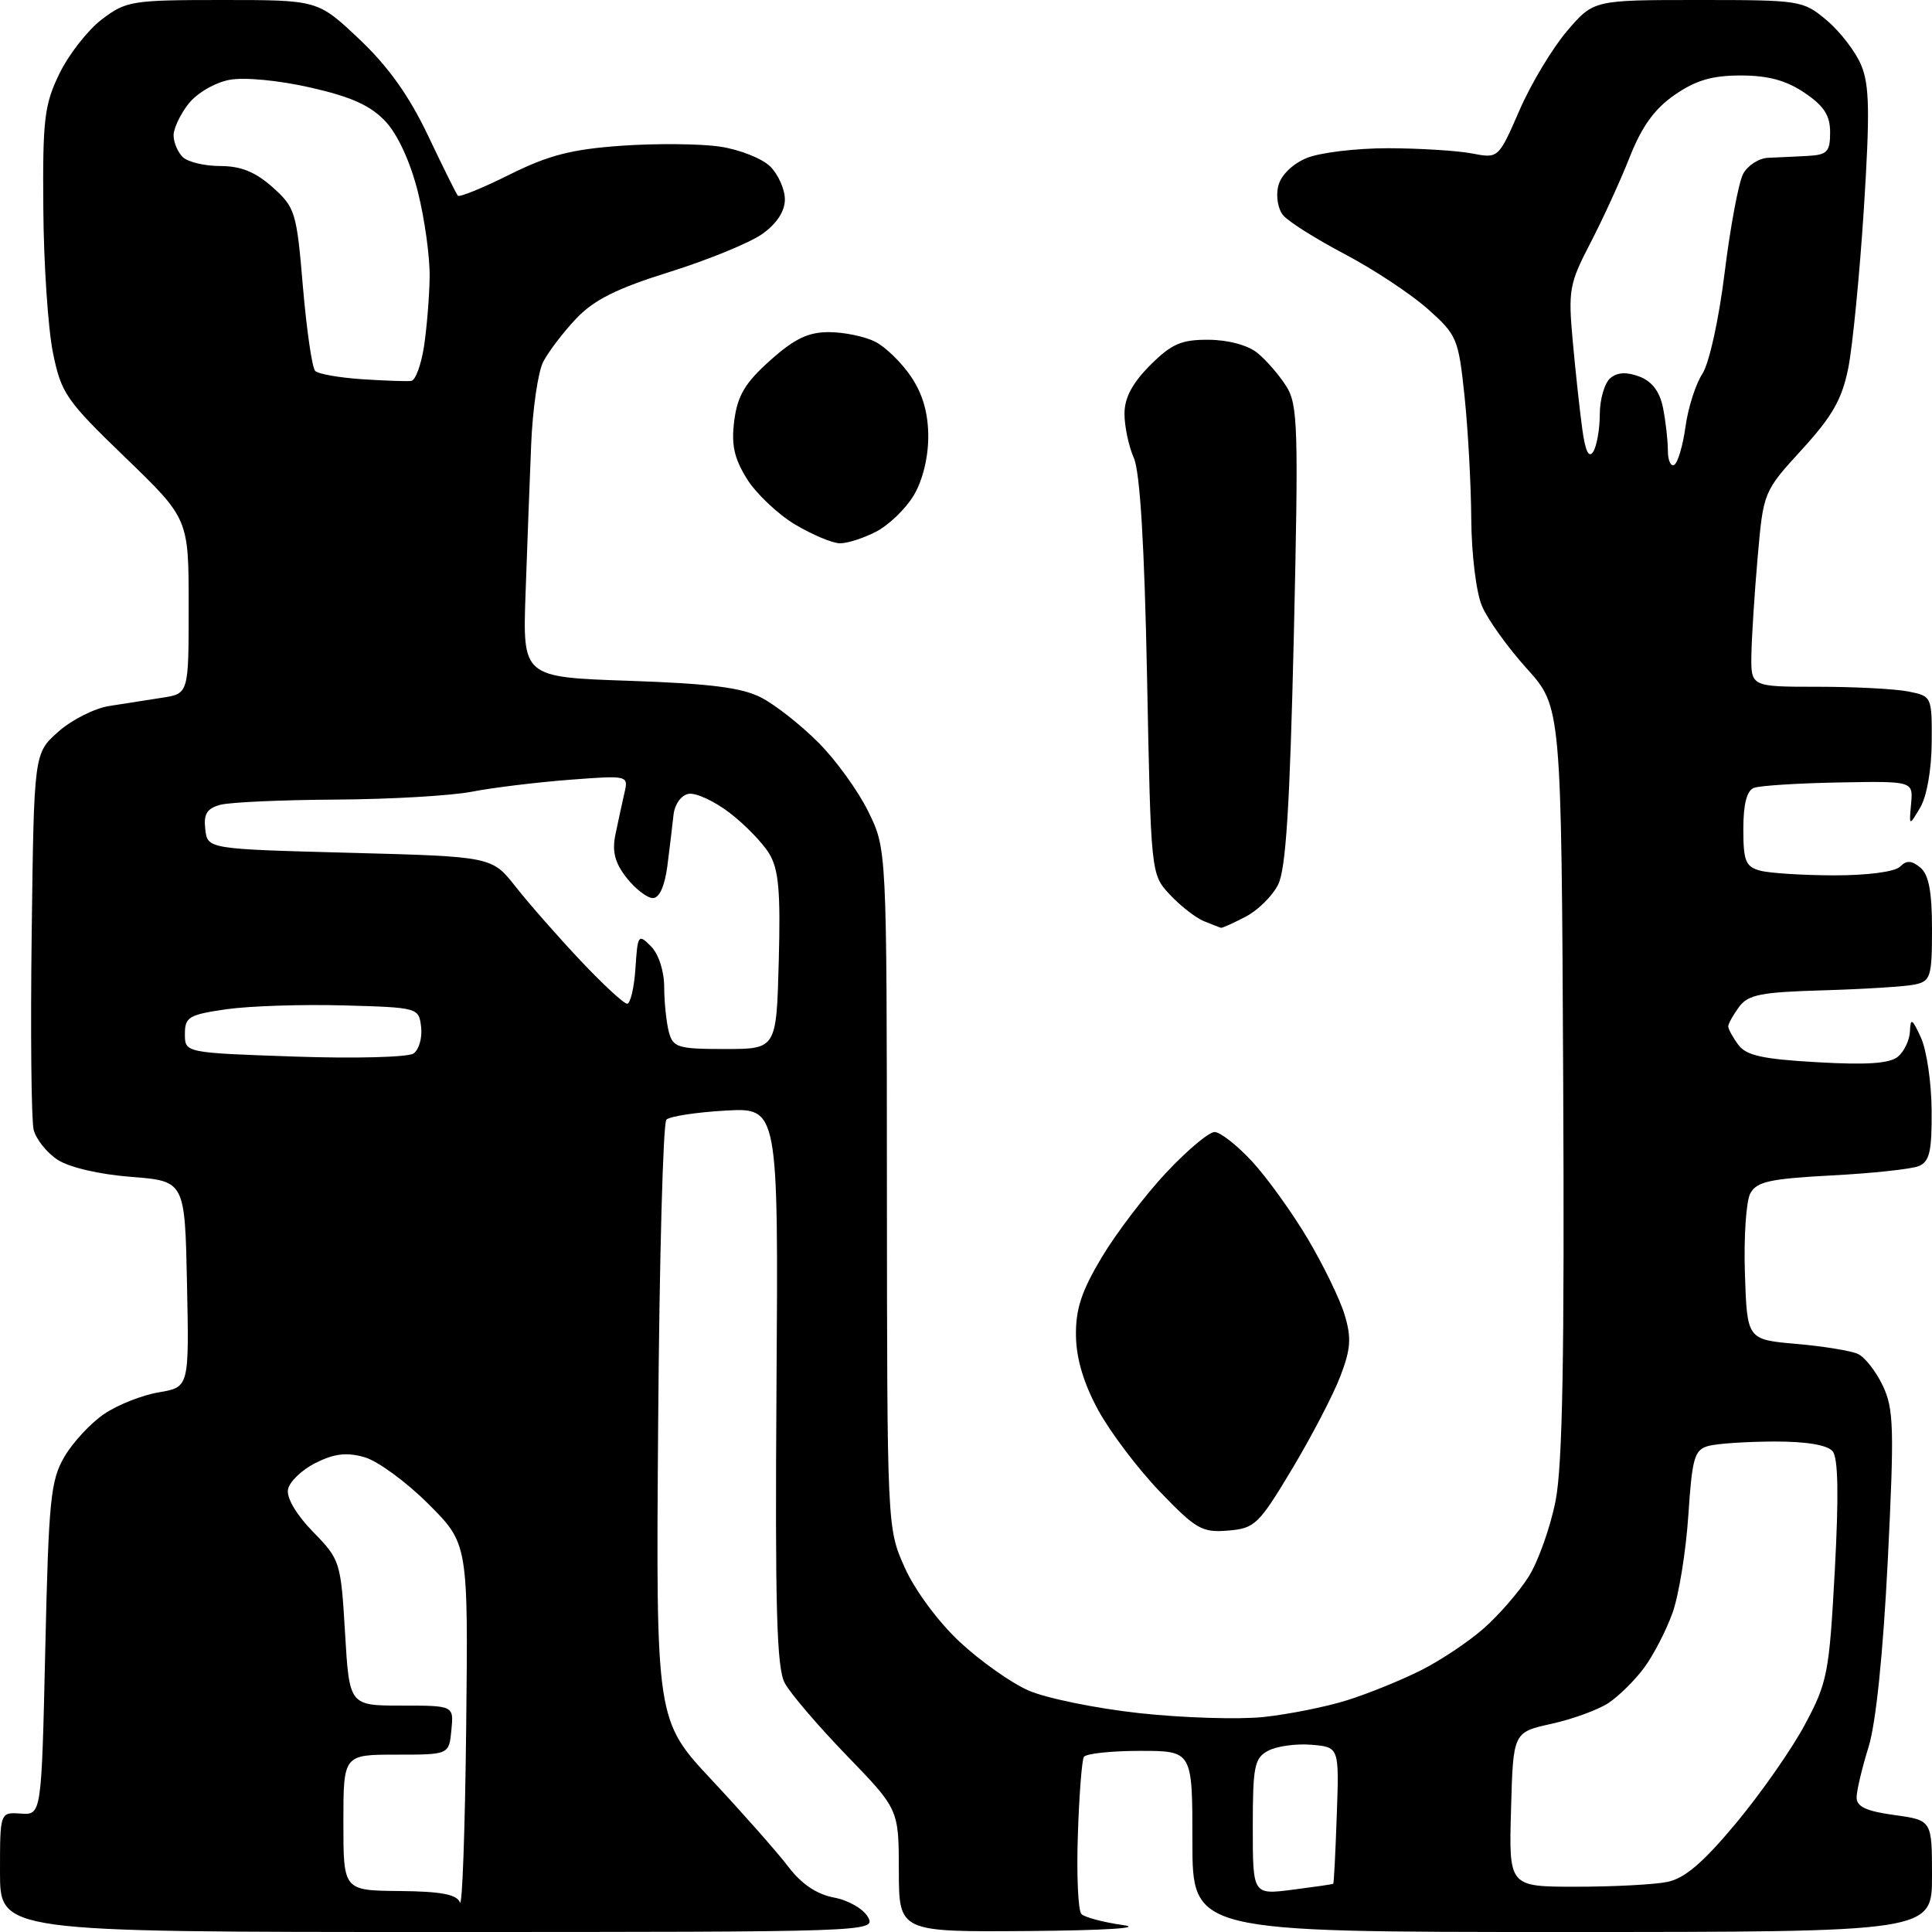 <?xml version="1.0" encoding="UTF-8" standalone="no"?>
<svg 
  version="1.1" 
  xmlns="http://www.w3.org/2000/svg" 
  xmlns:xlink="http://www.w3.org/1999/xlink" 
  xmlns:svg="http://www.w3.org/2000/svg"
  xmlns:rdf="http://www.w3.org/1999/02/22-rdf-syntax-ns#"
  xmlns:cc="http://creativecommons.org/ns#"
  xmlns:dc="http://purl.org/dc/elements/1.1/"
  viewBox="0 0 256 256"
  width="256"
  height="256"
>
<style>svg {background-color: white; }</style>"
<path stroke="none" fill="black" fill-rule="evenodd" d="M58.04,256.00C0.00,256.00 0.00,256.00 0.00,248.06C0.00,240.12 0.00,240.12 2.75,240.31C5.50,240.50 5.50,240.50 6.00,218.50C6.45,198.64 6.70,196.16 8.55,193.00C9.68,191.08 12.06,188.53 13.83,187.34C15.60,186.14 18.85,184.86 21.05,184.49C25.06,183.81 25.06,183.81 24.78,170.16C24.50,156.50 24.50,156.50 17.37,155.94C13.18,155.62 9.17,154.68 7.64,153.68C6.20,152.74 4.78,150.95 4.46,149.71C4.15,148.46 4.03,136.73 4.20,123.64C4.50,99.83 4.50,99.83 7.71,96.97C9.47,95.40 12.51,93.86 14.46,93.55C16.41,93.25 19.57,92.75 21.50,92.45C25.00,91.91 25.00,91.91 25.00,80.32C25.00,68.73 25.00,68.73 16.59,60.61C8.74,53.04 8.11,52.12 7.01,46.71C6.37,43.53 5.79,34.96 5.74,27.66C5.64,15.85 5.87,13.89 7.86,9.78C9.09,7.24 11.62,4.00 13.48,2.58C16.71,0.12 17.46,0.00 29.49,0.00C42.12,0.00 42.12,0.00 47.62,5.20C51.45,8.82 54.21,12.70 56.71,17.95C58.68,22.10 60.46,25.70 60.67,25.93C60.87,26.17 63.96,24.91 67.53,23.13C72.70,20.56 75.73,19.78 82.36,19.31C86.94,18.99 92.81,19.04 95.41,19.43C98.02,19.82 101.01,21.01 102.07,22.07C103.13,23.13 104.00,25.09 104.00,26.43C104.00,27.99 102.93,29.63 101.01,31.00C99.36,32.17 93.84,34.43 88.74,36.03C81.72,38.22 78.71,39.73 76.35,42.21C74.64,44.02 72.67,46.60 71.98,47.94C71.29,49.28 70.57,54.23 70.38,58.94C70.19,63.65 69.85,72.50 69.64,78.62C69.25,89.73 69.25,89.73 83.38,90.21C94.11,90.58 98.31,91.11 100.86,92.43C102.71,93.38 106.10,96.05 108.41,98.36C110.72,100.66 113.71,104.79 115.05,107.53C117.50,112.50 117.50,112.50 117.52,157.50C117.55,202.46 117.55,202.50 119.88,207.71C121.21,210.69 124.33,214.91 127.14,217.53C129.85,220.07 133.96,222.98 136.28,224.00C138.60,225.02 145.21,226.37 150.96,227.00C156.72,227.63 164.14,227.86 167.46,227.51C170.78,227.15 175.75,226.16 178.50,225.29C181.25,224.43 185.62,222.66 188.21,221.36C190.81,220.07 194.57,217.56 196.58,215.79C198.59,214.03 201.28,210.93 202.55,208.92C203.82,206.90 205.43,202.38 206.12,198.88C207.05,194.17 207.31,179.57 207.13,143.08C206.89,93.67 206.89,93.67 202.30,88.58C199.78,85.79 197.10,82.05 196.36,80.28C195.60,78.50 194.98,73.38 194.95,68.78C194.92,64.23 194.52,56.90 194.06,52.51C193.25,44.83 193.06,44.38 189.14,40.90C186.89,38.91 181.95,35.65 178.16,33.66C174.37,31.66 170.71,29.36 170.03,28.53C169.33,27.70 169.04,25.96 169.38,24.64C169.73,23.21 171.25,21.73 173.14,20.94C174.88,20.22 179.72,19.64 183.90,19.64C188.08,19.65 193.09,19.96 195.03,20.33C198.55,21.01 198.55,21.01 201.34,14.61C202.87,11.09 205.71,6.37 207.64,4.11C211.16,-0.00 211.16,-0.00 225.00,-0.00C238.59,0.00 238.91,0.05 242.06,2.70C243.83,4.19 245.88,6.86 246.62,8.64C247.72,11.26 247.78,14.90 246.97,27.69C246.41,36.39 245.48,45.86 244.91,48.75C244.08,52.90 242.80,55.15 238.76,59.57C233.67,65.14 233.66,65.17 232.90,73.82C232.48,78.60 232.11,84.41 232.07,86.75C232.00,91.00 232.00,91.00 240.88,91.00C245.76,91.00 251.16,91.28 252.88,91.63C255.97,92.24 256.00,92.31 255.96,98.38C255.94,101.95 255.31,105.54 254.44,107.00C252.96,109.50 252.96,109.50 253.23,106.50C253.50,103.50 253.50,103.50 243.65,103.68C238.23,103.78 233.17,104.10 232.40,104.40C231.46,104.76 231.00,106.56 231.00,109.85C231.00,114.10 231.30,114.85 233.25,115.37C234.49,115.70 238.90,115.98 243.05,115.99C247.45,115.99 251.08,115.52 251.76,114.84C252.63,113.97 253.29,114.00 254.46,114.96C255.57,115.89 256.00,118.14 256.00,123.10C256.00,129.40 255.82,130.00 253.75,130.45C252.51,130.72 247.08,131.06 241.67,131.22C233.29,131.46 231.63,131.79 230.42,133.44C229.64,134.51 229.00,135.66 229.00,136.00C229.00,136.34 229.59,137.43 230.32,138.42C231.37,139.86 233.52,140.34 240.80,140.75C247.37,141.13 250.39,140.92 251.48,140.02C252.32,139.32 253.04,137.80 253.08,136.63C253.15,134.83 253.38,134.97 254.54,137.50C255.29,139.15 255.93,143.49 255.95,147.14C255.99,152.55 255.68,153.92 254.25,154.51C253.29,154.91 248.10,155.47 242.71,155.75C234.49,156.19 232.76,156.57 231.92,158.14C231.37,159.17 231.05,163.95 231.21,168.76C231.50,177.50 231.50,177.50 238.00,178.07C241.57,178.38 245.25,178.98 246.17,179.40C247.09,179.81 248.58,181.71 249.48,183.61C250.94,186.68 251.01,189.26 250.14,206.78C249.51,219.24 248.57,228.34 247.59,231.50C246.73,234.25 246.02,237.25 246.01,238.16C246.00,239.39 247.28,239.99 251.00,240.50C256.00,241.19 256.00,241.19 256.00,248.59C256.00,256.00 256.00,256.00 207.00,256.00C158.00,256.00 158.00,256.00 158.00,244.00C158.00,232.00 158.00,232.00 151.06,232.00C147.24,232.00 143.90,232.36 143.62,232.80C143.35,233.24 142.99,237.92 142.82,243.21C142.64,248.50 142.86,253.19 143.29,253.62C143.73,254.06 146.20,254.71 148.79,255.08C151.58,255.46 146.49,255.79 136.31,255.87C119.12,256.00 119.12,256.00 119.10,247.87C119.09,239.74 119.09,239.74 112.20,232.62C108.41,228.70 104.71,224.38 103.98,223.00C102.91,221.02 102.69,212.89 102.89,183.63C103.14,146.77 103.14,146.77 96.12,147.16C92.26,147.38 88.75,147.92 88.30,148.36C87.86,148.80 87.37,166.89 87.21,188.56C86.91,227.95 86.91,227.95 94.36,235.91C98.45,240.29 102.99,245.43 104.44,247.33C106.20,249.65 108.22,251.01 110.53,251.44C112.44,251.80 114.44,252.96 115.02,254.04C116.06,255.98 115.34,256.00 58.04,256.00zM61.77,229.03C62.04,204.56 62.04,204.56 56.76,199.28C53.85,196.37 50.05,193.59 48.31,193.09C45.94,192.41 44.31,192.60 41.83,193.84C40.00,194.75 38.35,196.34 38.16,197.36C37.95,198.48 39.28,200.72 41.48,202.98C45.07,206.65 45.16,206.93 45.72,216.37C46.29,226.00 46.29,226.00 53.21,226.00C60.13,226.00 60.13,226.00 59.81,229.25C59.50,232.50 59.50,232.50 52.50,232.50C45.50,232.50 45.50,232.50 45.50,241.50C45.50,250.50 45.50,250.50 52.94,250.57C58.42,250.62 60.53,251.02 60.94,252.07C61.25,252.86 61.62,242.49 61.77,229.03zM171.25,250.40C174.14,250.03 176.57,249.68 176.66,249.61C176.75,249.55 176.96,245.45 177.13,240.50C177.45,231.50 177.45,231.50 173.77,231.19C171.74,231.02 169.17,231.38 168.04,231.98C166.22,232.95 166.00,234.03 166.00,242.07C166.00,251.07 166.00,251.07 171.25,250.40zM208.84,250.00C213.74,250.00 219.17,249.72 220.90,249.37C223.22,248.91 225.65,246.84 230.00,241.62C233.27,237.70 237.39,231.82 239.14,228.55C242.15,222.94 242.38,221.75 243.12,208.09C243.66,198.11 243.57,193.19 242.83,192.30C242.15,191.47 239.35,191.00 235.13,191.01C231.48,191.02 227.55,191.28 226.39,191.59C224.52,192.10 224.22,193.11 223.71,200.83C223.39,205.60 222.45,211.40 221.62,213.71C220.79,216.03 219.10,219.30 217.86,220.98C216.62,222.66 214.48,224.77 213.11,225.67C211.73,226.57 208.34,227.81 205.55,228.42C200.50,229.54 200.50,229.54 200.22,239.77C199.93,250.00 199.93,250.00 208.84,250.00zM162.72,202.81C159.29,203.10 158.47,202.63 153.67,197.63C150.77,194.61 147.10,189.76 145.52,186.85C143.60,183.33 142.61,180.04 142.57,176.99C142.52,173.48 143.30,171.08 146.00,166.58C147.93,163.36 151.77,158.32 154.54,155.37C157.31,152.41 160.19,150.00 160.94,150.00C161.69,150.00 163.93,151.76 165.92,153.91C167.90,156.06 171.22,160.67 173.29,164.16C175.36,167.65 177.56,172.17 178.17,174.22C179.09,177.26 178.99,178.74 177.60,182.37C176.67,184.81 173.79,190.34 171.20,194.66C166.78,202.03 166.27,202.52 162.72,202.81zM54.80,139.59C55.52,139.08 55.97,137.51 55.80,136.09C55.50,133.52 55.43,133.50 45.50,133.22C40.00,133.07 33.02,133.30 30.00,133.73C25.02,134.45 24.50,134.76 24.50,137.01C24.50,139.50 24.50,139.50 39.00,140.00C47.06,140.28 54.08,140.09 54.80,139.59zM96.06,139.00C102.88,139.00 102.88,139.00 103.19,127.35C103.44,118.06 103.18,115.16 101.91,113.09C101.04,111.66 98.67,109.22 96.64,107.67C94.61,106.13 92.18,105.01 91.23,105.19C90.24,105.38 89.39,106.59 89.24,108.01C89.09,109.38 88.73,112.41 88.43,114.75C88.08,117.41 87.37,119.00 86.51,119.00C85.76,119.00 84.19,117.79 83.03,116.32C81.47,114.32 81.08,112.84 81.55,110.57C81.90,108.88 82.43,106.43 82.73,105.11C83.29,102.73 83.29,102.73 75.39,103.33C71.05,103.67 65.25,104.37 62.50,104.91C59.75,105.44 51.65,105.91 44.50,105.95C37.35,105.99 30.46,106.30 29.20,106.64C27.42,107.12 26.96,107.86 27.20,109.88C27.50,112.50 27.50,112.50 46.34,113.00C65.18,113.50 65.18,113.50 68.33,117.50C70.06,119.70 73.91,124.09 76.89,127.25C79.87,130.41 82.66,133.00 83.10,133.00C83.53,133.00 84.03,130.89 84.20,128.31C84.49,123.84 84.58,123.71 86.25,125.38C87.27,126.41 88.01,128.67 88.01,130.82C88.02,132.84 88.30,135.51 88.63,136.75C89.18,138.80 89.83,139.00 96.06,139.00zM161.80,122.94C161.63,122.90 160.60,122.50 159.50,122.05C158.40,121.59 156.38,120.01 155.00,118.53C152.50,115.84 152.50,115.84 151.99,89.67C151.64,72.14 151.06,62.57 150.24,60.68C149.56,59.14 149.00,56.50 149.00,54.83C149.00,52.72 150.03,50.77 152.40,48.40C155.24,45.56 156.52,45.00 160.15,45.02C162.76,45.04 165.35,45.74 166.62,46.77C167.79,47.72 169.51,49.71 170.44,51.18C171.98,53.61 172.07,56.66 171.44,84.18C170.91,106.87 170.39,115.19 169.35,117.23C168.59,118.74 166.65,120.65 165.03,121.48C163.42,122.32 161.96,122.97 161.80,122.94zM111.30,71.99C110.31,71.99 107.62,70.85 105.32,69.48C103.03,68.10 100.16,65.38 98.95,63.42C97.26,60.68 96.88,58.91 97.30,55.68C97.74,52.39 98.74,50.71 102.06,47.75C105.28,44.87 107.10,44.00 109.88,44.01C111.87,44.02 114.61,44.59 115.97,45.28C117.33,45.97 119.47,48.05 120.72,49.91C122.28,52.22 123.00,54.76 123.00,57.90C122.99,60.70 122.23,63.75 121.04,65.70C119.97,67.46 117.74,69.60 116.09,70.45C114.45,71.30 112.29,72.00 111.30,71.99zM221.86,61.59C222.33,61.29 223.00,59.01 223.34,56.52C223.68,54.03 224.69,50.88 225.57,49.54C226.48,48.14 227.76,42.35 228.53,36.08C229.28,30.02 230.38,24.15 230.98,23.03C231.58,21.92 233.07,20.96 234.29,20.91C235.50,20.86 237.85,20.75 239.50,20.66C242.12,20.52 242.50,20.13 242.50,17.54C242.50,15.29 241.69,14.03 239.10,12.29C236.68,10.65 234.26,10.00 230.66,10.00C226.86,10.00 224.69,10.64 221.89,12.58C219.23,14.42 217.54,16.77 215.94,20.83C214.71,23.95 212.36,29.08 210.72,32.23C207.94,37.58 207.78,38.46 208.40,45.23C208.76,49.23 209.33,54.46 209.66,56.85C210.06,59.80 210.53,60.77 211.11,59.85C211.58,59.11 211.98,56.87 211.98,54.87C211.99,52.88 212.62,50.73 213.38,50.10C214.31,49.32 215.55,49.26 217.24,49.90C218.91,50.54 219.93,51.89 220.36,54.05C220.71,55.81 221.00,58.35 221.00,59.68C221.00,61.02 221.39,61.88 221.86,61.59zM54.50,50.47C55.05,50.40 55.80,48.35 56.18,45.92C56.55,43.49 56.89,39.34 56.93,36.71C56.97,34.07 56.27,28.99 55.37,25.42C54.37,21.45 52.71,17.83 51.09,16.10C49.12,13.99 46.56,12.83 41.14,11.60C36.90,10.64 32.40,10.21 30.40,10.58C28.48,10.94 26.09,12.34 24.98,13.75C23.89,15.14 23.00,17.02 23.00,17.93C23.00,18.85 23.54,20.14 24.20,20.80C24.86,21.46 27.10,22.00 29.18,22.00C31.92,22.00 33.84,22.78 36.12,24.81C39.12,27.49 39.31,28.11 40.14,38.02C40.63,43.74 41.36,48.75 41.76,49.15C42.17,49.56 44.98,50.05 48.00,50.25C51.02,50.45 53.95,50.55 54.50,50.47z" />

</svg>